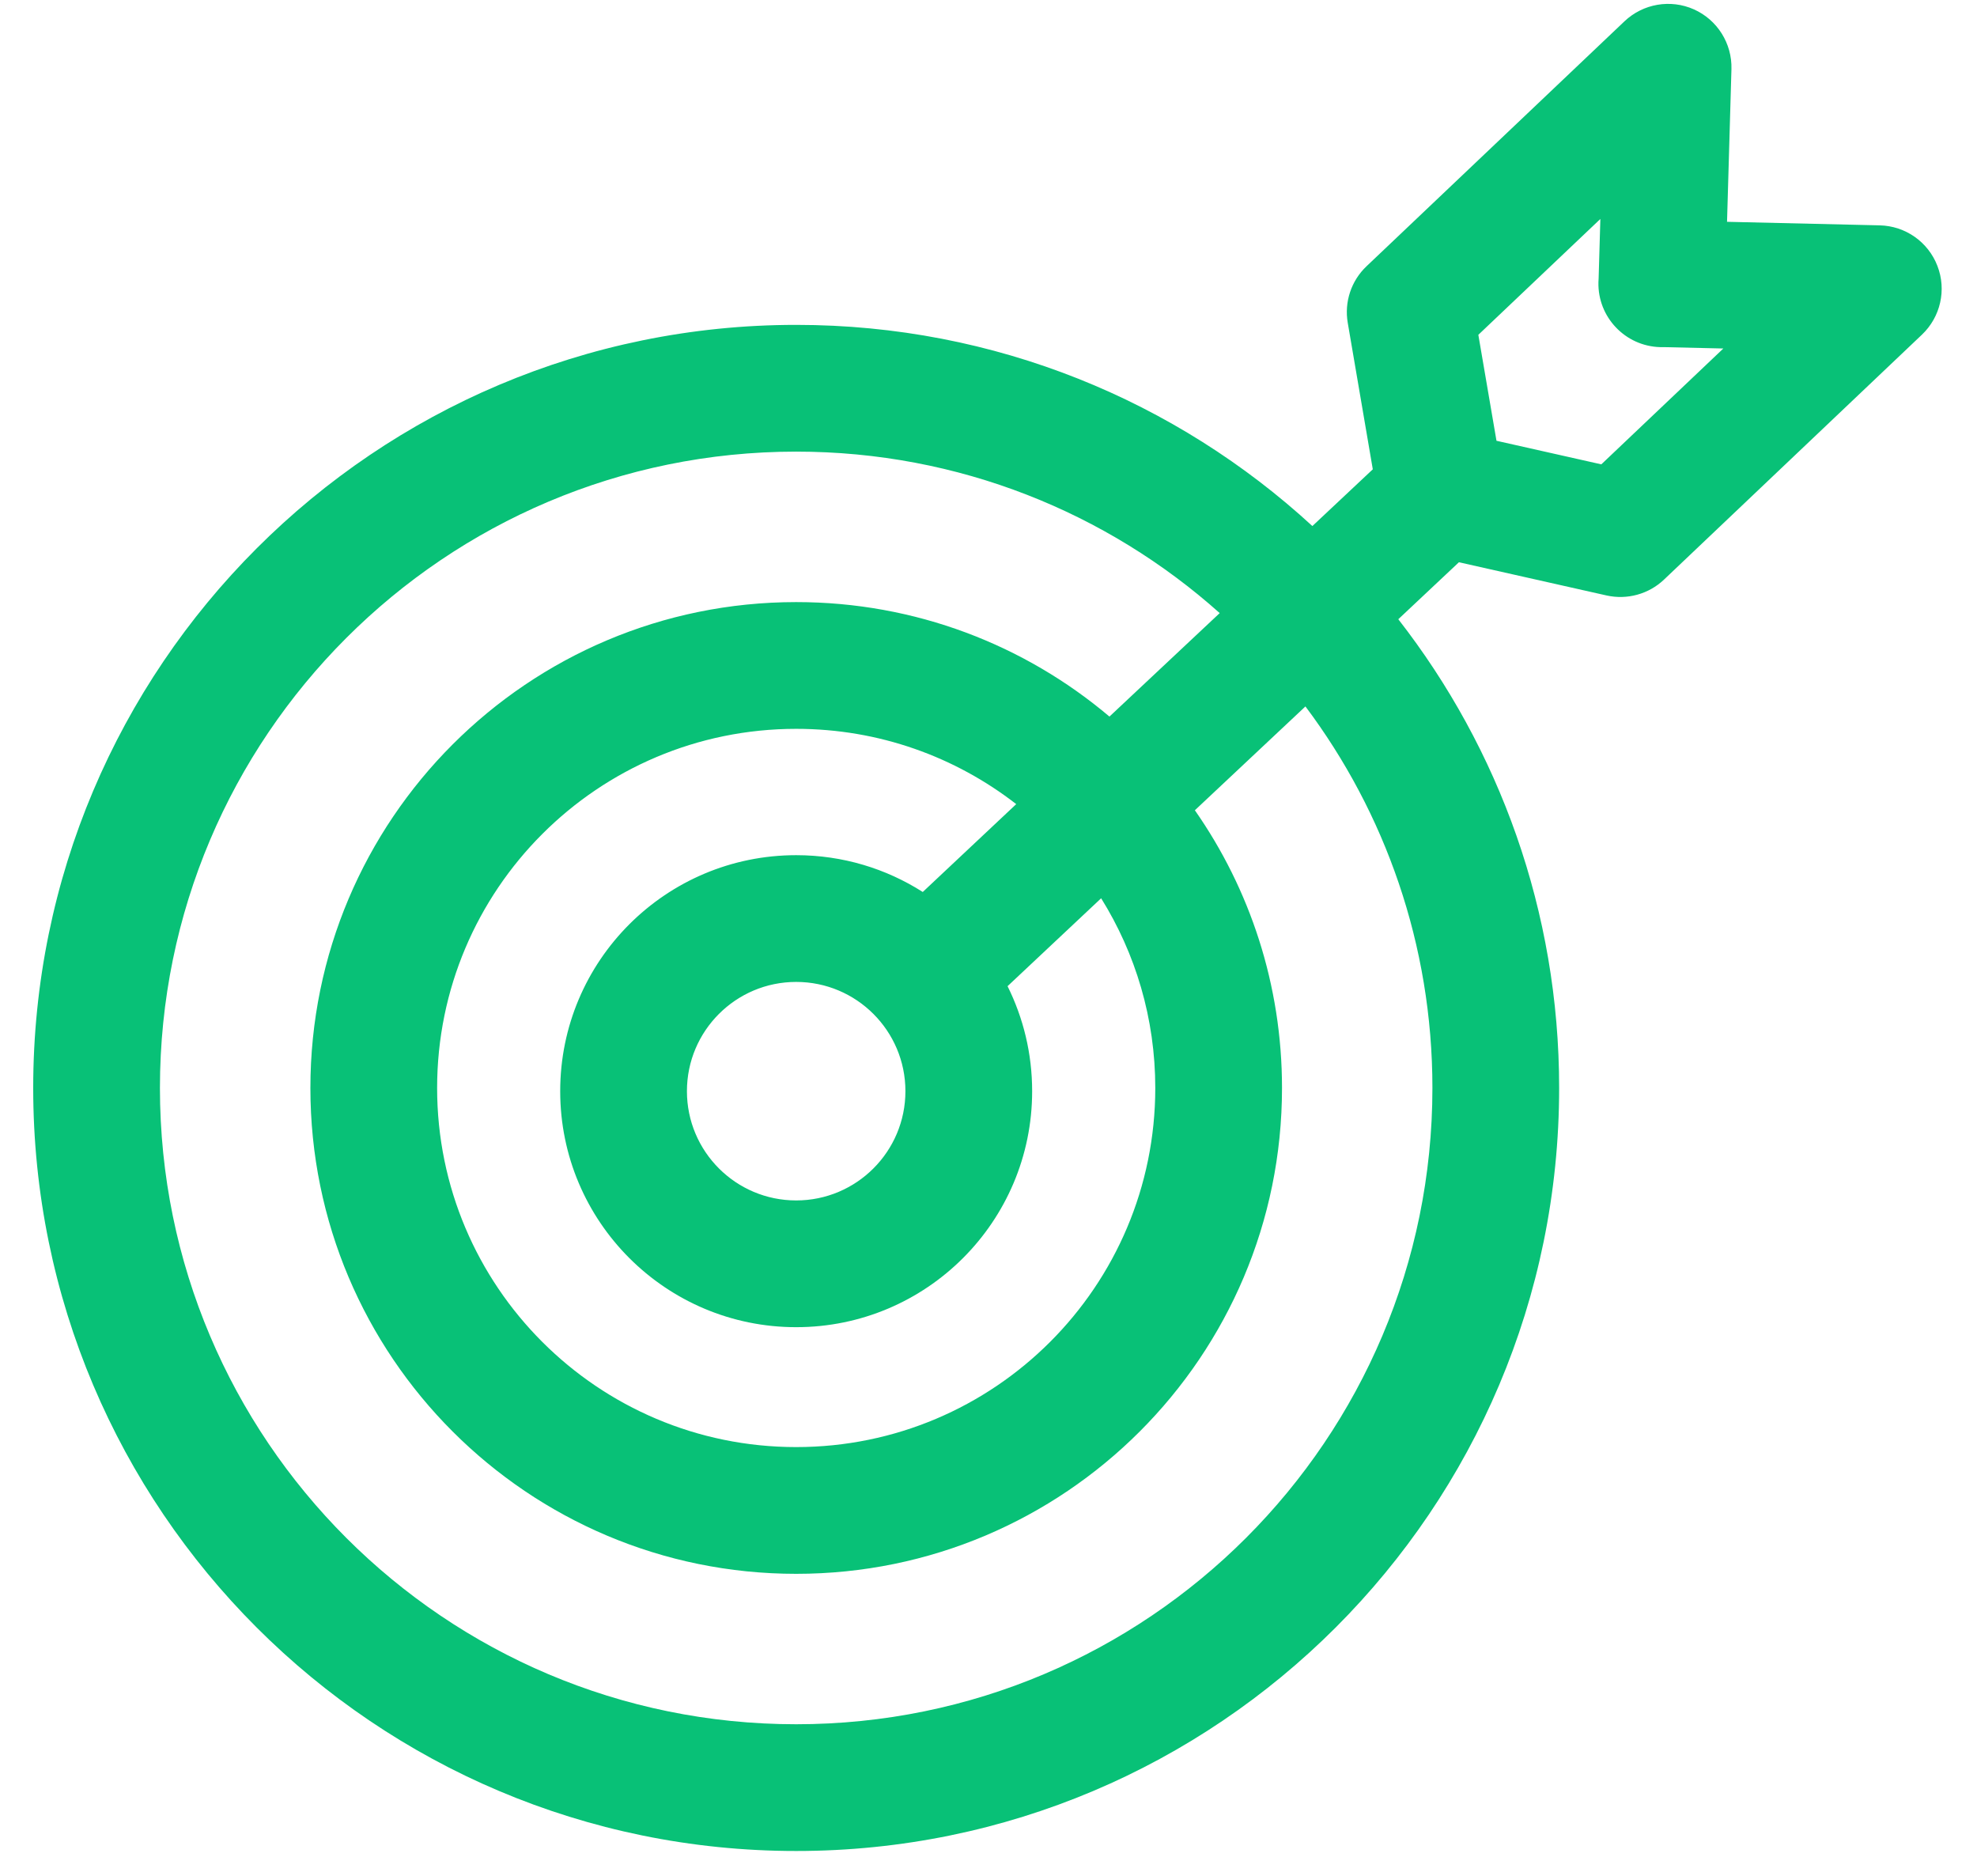 <svg width="39" height="37" viewBox="0 0 39 37" fill="#08C177" xmlns="http://www.w3.org/2000/svg">
<path fill-rule="evenodd" clip-rule="evenodd" d="M33.416 0.185C32.954 -0.021 32.413 0.072 32.046 0.42L26.958 5.251C26.655 5.538 26.516 5.957 26.587 6.368L27.081 9.257L25.889 10.376C23.209 7.912 19.633 6.408 15.706 6.408C7.393 6.408 0.655 13.147 0.655 21.459C0.655 29.772 7.393 36.51 15.706 36.51C24.018 36.51 30.757 29.772 30.757 21.459C30.757 17.974 29.572 14.765 27.584 12.214L28.78 11.09L31.691 11.745C32.098 11.836 32.524 11.719 32.826 11.432L37.914 6.601C38.281 6.252 38.402 5.717 38.219 5.245C38.037 4.772 37.588 4.457 37.082 4.445L34.069 4.375L34.156 1.363C34.17 0.857 33.878 0.392 33.416 0.185ZM31.589 9.159L29.521 8.694L29.163 6.604L31.57 4.319L31.536 5.49C31.534 5.515 31.533 5.541 31.532 5.566C31.524 5.911 31.656 6.226 31.876 6.457C32.096 6.689 32.404 6.837 32.748 6.847C32.774 6.848 32.8 6.848 32.825 6.847L33.996 6.874L31.589 9.159ZM15.706 8.908C8.774 8.908 3.155 14.527 3.155 21.459C3.155 28.391 8.774 34.01 15.706 34.01C22.638 34.01 28.257 28.391 28.257 21.459C28.257 18.636 27.325 16.031 25.752 13.934L23.571 15.982C24.655 17.534 25.29 19.423 25.29 21.46C25.29 26.753 20.999 31.043 15.706 31.043C10.413 31.043 6.123 26.753 6.123 21.46C6.123 16.167 10.413 11.876 15.706 11.876C18.061 11.876 20.218 12.725 21.886 14.134L24.061 12.093C21.842 10.112 18.914 8.908 15.706 8.908ZM15.706 14.376C17.342 14.376 18.848 14.93 20.047 15.861L18.203 17.594C17.481 17.134 16.625 16.868 15.706 16.868C13.135 16.868 11.051 18.952 11.051 21.523C11.051 24.094 13.135 26.178 15.706 26.178C18.277 26.178 20.361 24.094 20.361 21.523C20.361 20.779 20.186 20.076 19.876 19.452L21.722 17.718C22.399 18.804 22.79 20.086 22.79 21.46C22.79 25.372 19.619 28.543 15.706 28.543C11.794 28.543 8.623 25.372 8.623 21.46C8.623 17.547 11.794 14.376 15.706 14.376ZM13.551 21.523C13.551 20.333 14.516 19.368 15.706 19.368C16.896 19.368 17.861 20.333 17.861 21.523C17.861 22.713 16.896 23.678 15.706 23.678C14.516 23.678 13.551 22.713 13.551 21.523Z" />
</svg>
